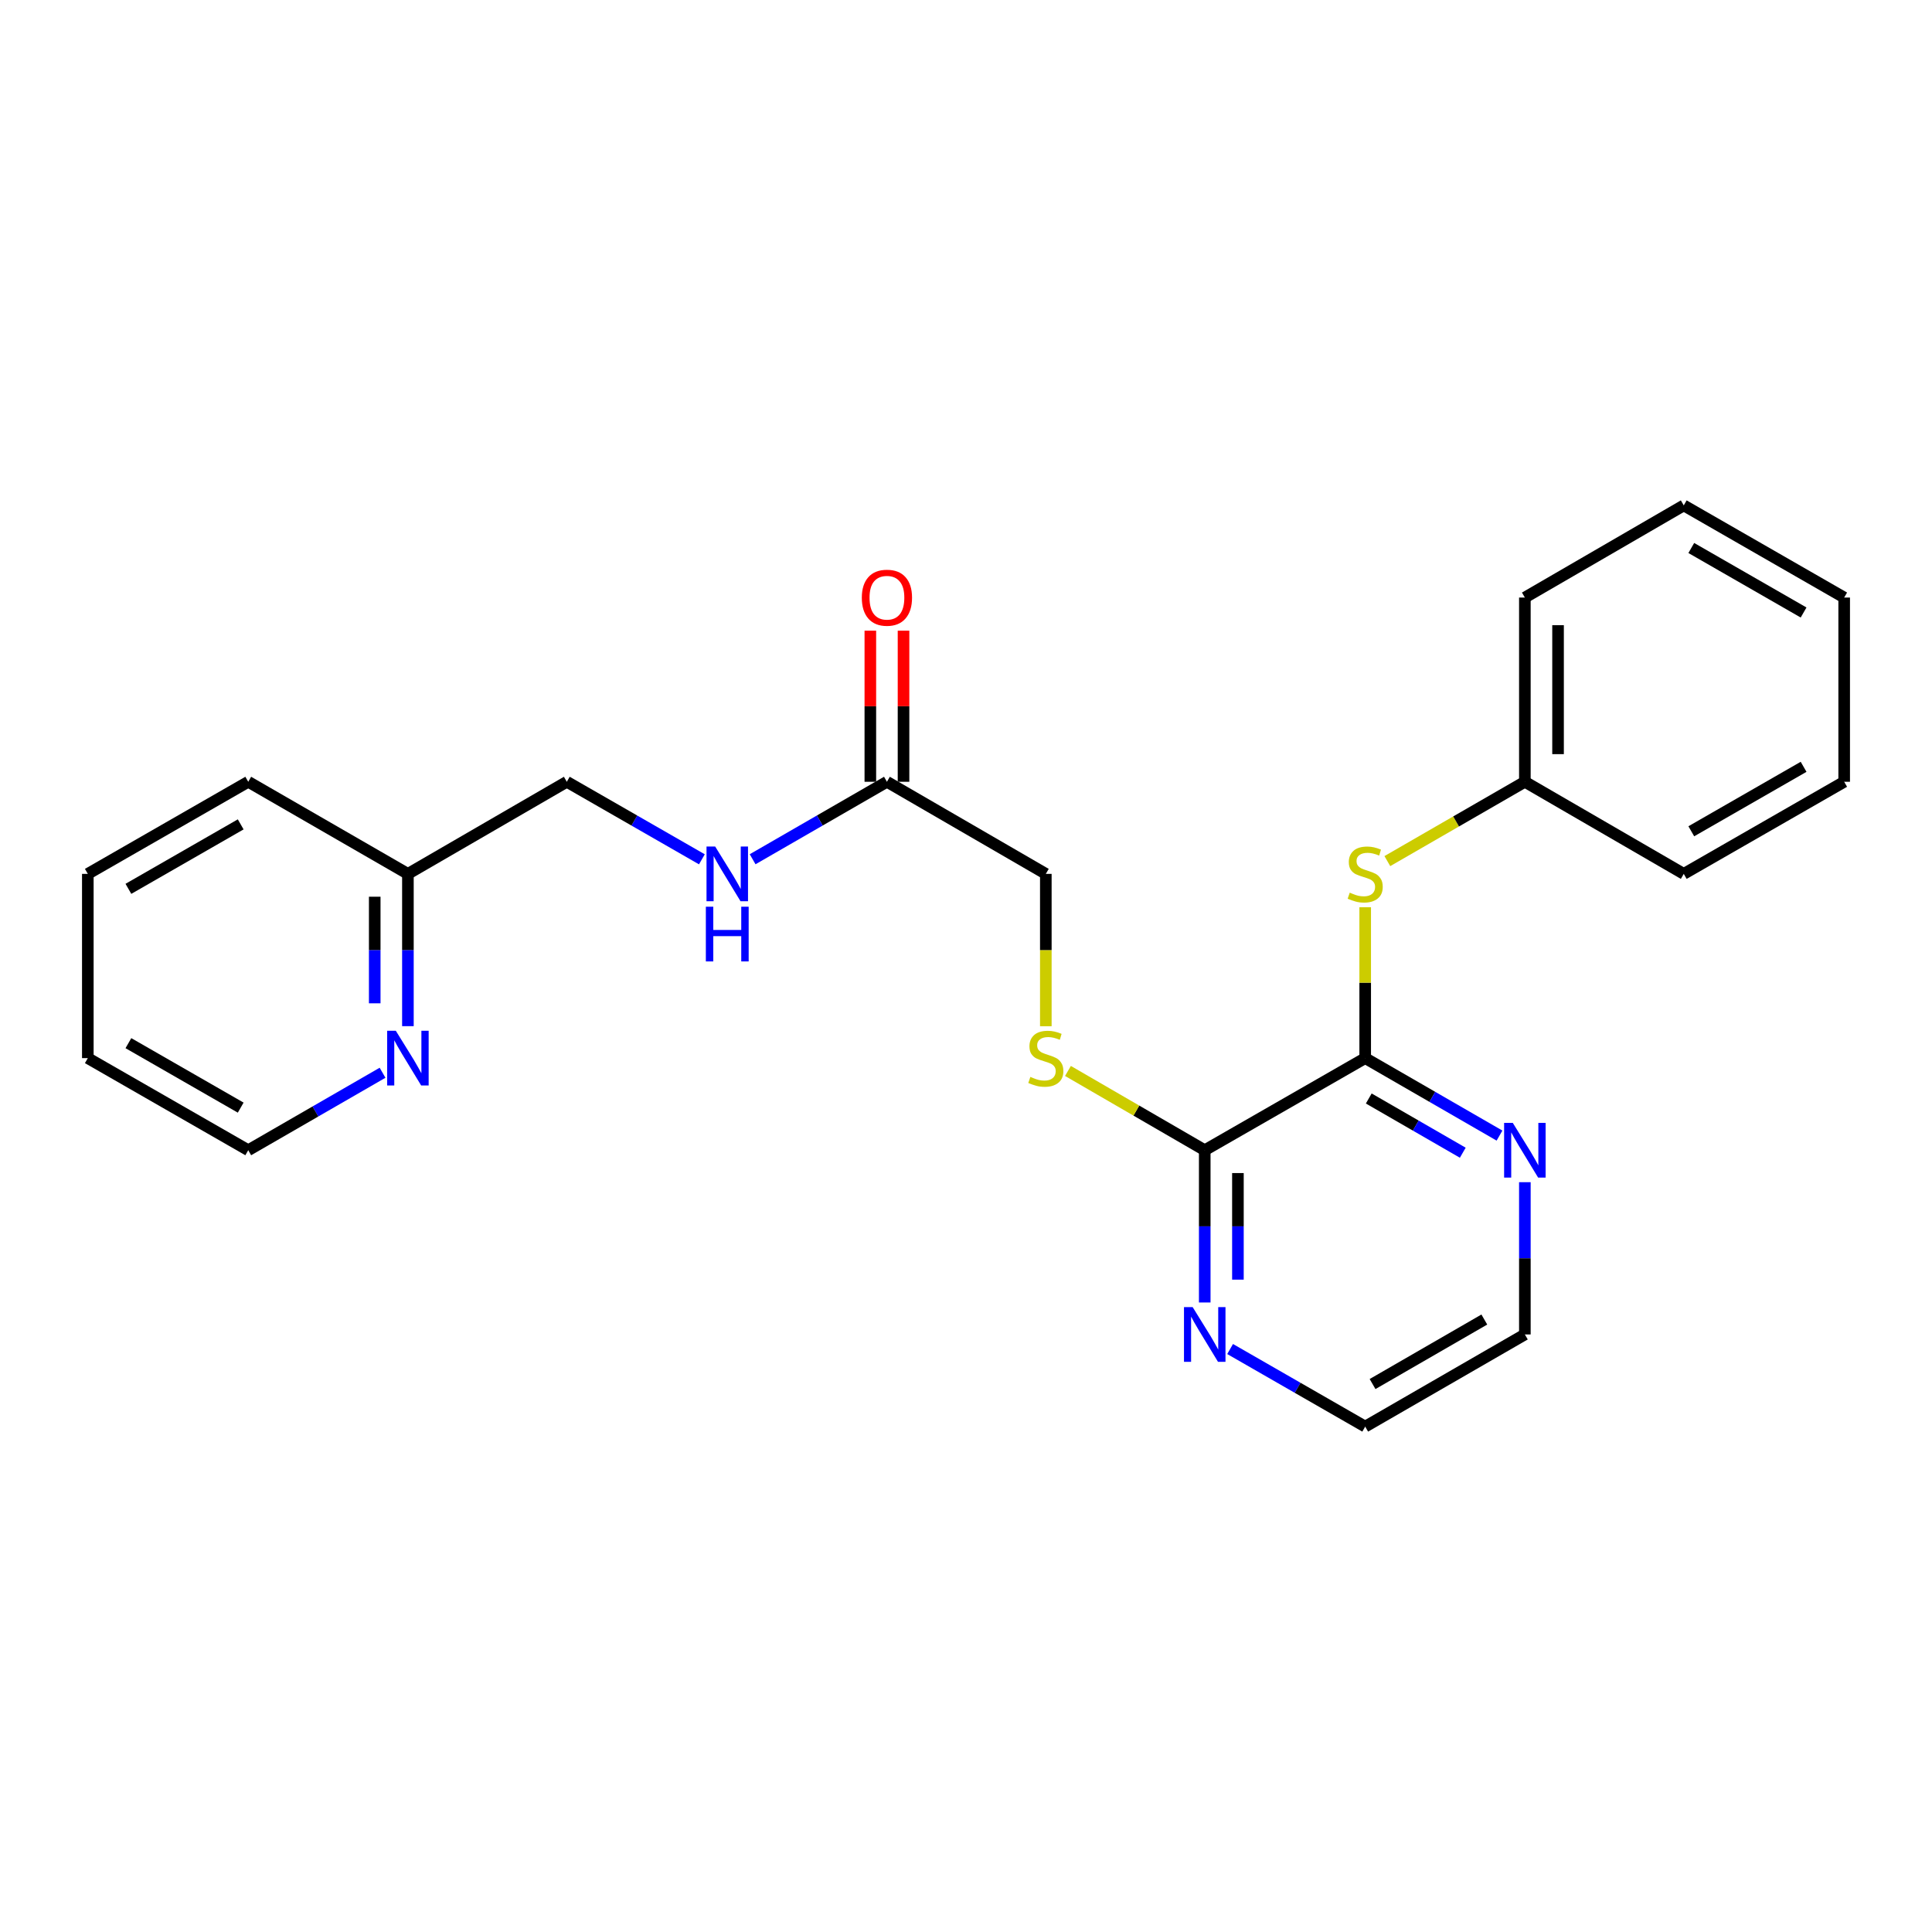 <?xml version='1.0' encoding='iso-8859-1'?>
<svg version='1.1' baseProfile='full'
              xmlns='http://www.w3.org/2000/svg'
                      xmlns:rdkit='http://www.rdkit.org/xml'
                      xmlns:xlink='http://www.w3.org/1999/xlink'
                  xml:space='preserve'
width='1000px' height='1000px' viewBox='0 0 1000 1000'>
<!-- END OF HEADER -->
<rect style='opacity:1.0;fill:#FFFFFF;stroke:none' width='1000' height='1000' x='0' y='0'> </rect>
<path class='bond-0' d='M 706.624,547.682 L 623.57,595.354' style='fill:none;fill-rule:evenodd;stroke:#000000;stroke-width:6px;stroke-linecap:butt;stroke-linejoin:miter;stroke-opacity:1' />
<path class='bond-1' d='M 706.624,547.682 L 706.624,508.632' style='fill:none;fill-rule:evenodd;stroke:#000000;stroke-width:6px;stroke-linecap:butt;stroke-linejoin:miter;stroke-opacity:1' />
<path class='bond-1' d='M 706.624,508.632 L 706.624,469.582' style='fill:none;fill-rule:evenodd;stroke:#CCCC00;stroke-width:6px;stroke-linecap:butt;stroke-linejoin:miter;stroke-opacity:1' />
<path class='bond-4' d='M 706.624,547.682 L 741.383,567.732' style='fill:none;fill-rule:evenodd;stroke:#000000;stroke-width:6px;stroke-linecap:butt;stroke-linejoin:miter;stroke-opacity:1' />
<path class='bond-4' d='M 741.383,567.732 L 776.142,587.783' style='fill:none;fill-rule:evenodd;stroke:#0000FF;stroke-width:6px;stroke-linecap:butt;stroke-linejoin:miter;stroke-opacity:1' />
<path class='bond-4' d='M 708.469,568.575 L 732.801,582.61' style='fill:none;fill-rule:evenodd;stroke:#000000;stroke-width:6px;stroke-linecap:butt;stroke-linejoin:miter;stroke-opacity:1' />
<path class='bond-4' d='M 732.801,582.61 L 757.132,596.645' style='fill:none;fill-rule:evenodd;stroke:#0000FF;stroke-width:6px;stroke-linecap:butt;stroke-linejoin:miter;stroke-opacity:1' />
<path class='bond-2' d='M 623.57,595.354 L 588.172,574.838' style='fill:none;fill-rule:evenodd;stroke:#000000;stroke-width:6px;stroke-linecap:butt;stroke-linejoin:miter;stroke-opacity:1' />
<path class='bond-2' d='M 588.172,574.838 L 552.774,554.322' style='fill:none;fill-rule:evenodd;stroke:#CCCC00;stroke-width:6px;stroke-linecap:butt;stroke-linejoin:miter;stroke-opacity:1' />
<path class='bond-5' d='M 623.57,595.354 L 623.57,634.759' style='fill:none;fill-rule:evenodd;stroke:#000000;stroke-width:6px;stroke-linecap:butt;stroke-linejoin:miter;stroke-opacity:1' />
<path class='bond-5' d='M 623.57,634.759 L 623.57,674.164' style='fill:none;fill-rule:evenodd;stroke:#0000FF;stroke-width:6px;stroke-linecap:butt;stroke-linejoin:miter;stroke-opacity:1' />
<path class='bond-5' d='M 640.745,607.175 L 640.745,634.759' style='fill:none;fill-rule:evenodd;stroke:#000000;stroke-width:6px;stroke-linecap:butt;stroke-linejoin:miter;stroke-opacity:1' />
<path class='bond-5' d='M 640.745,634.759 L 640.745,662.342' style='fill:none;fill-rule:evenodd;stroke:#0000FF;stroke-width:6px;stroke-linecap:butt;stroke-linejoin:miter;stroke-opacity:1' />
<path class='bond-11' d='M 718.089,445.705 L 753.678,425.175' style='fill:none;fill-rule:evenodd;stroke:#CCCC00;stroke-width:6px;stroke-linecap:butt;stroke-linejoin:miter;stroke-opacity:1' />
<path class='bond-11' d='M 753.678,425.175 L 789.267,404.646' style='fill:none;fill-rule:evenodd;stroke:#000000;stroke-width:6px;stroke-linecap:butt;stroke-linejoin:miter;stroke-opacity:1' />
<path class='bond-9' d='M 541.317,531.178 L 541.317,491.748' style='fill:none;fill-rule:evenodd;stroke:#CCCC00;stroke-width:6px;stroke-linecap:butt;stroke-linejoin:miter;stroke-opacity:1' />
<path class='bond-9' d='M 541.317,491.748 L 541.317,452.318' style='fill:none;fill-rule:evenodd;stroke:#000000;stroke-width:6px;stroke-linecap:butt;stroke-linejoin:miter;stroke-opacity:1' />
<path class='bond-3' d='M 459.074,404.646 L 541.317,452.318' style='fill:none;fill-rule:evenodd;stroke:#000000;stroke-width:6px;stroke-linecap:butt;stroke-linejoin:miter;stroke-opacity:1' />
<path class='bond-6' d='M 459.074,404.646 L 424.315,424.697' style='fill:none;fill-rule:evenodd;stroke:#000000;stroke-width:6px;stroke-linecap:butt;stroke-linejoin:miter;stroke-opacity:1' />
<path class='bond-6' d='M 424.315,424.697 L 389.556,444.747' style='fill:none;fill-rule:evenodd;stroke:#0000FF;stroke-width:6px;stroke-linecap:butt;stroke-linejoin:miter;stroke-opacity:1' />
<path class='bond-8' d='M 467.662,404.646 L 467.662,365.541' style='fill:none;fill-rule:evenodd;stroke:#000000;stroke-width:6px;stroke-linecap:butt;stroke-linejoin:miter;stroke-opacity:1' />
<path class='bond-8' d='M 467.662,365.541 L 467.662,326.436' style='fill:none;fill-rule:evenodd;stroke:#FF0000;stroke-width:6px;stroke-linecap:butt;stroke-linejoin:miter;stroke-opacity:1' />
<path class='bond-8' d='M 450.486,404.646 L 450.486,365.541' style='fill:none;fill-rule:evenodd;stroke:#000000;stroke-width:6px;stroke-linecap:butt;stroke-linejoin:miter;stroke-opacity:1' />
<path class='bond-8' d='M 450.486,365.541 L 450.486,326.436' style='fill:none;fill-rule:evenodd;stroke:#FF0000;stroke-width:6px;stroke-linecap:butt;stroke-linejoin:miter;stroke-opacity:1' />
<path class='bond-13' d='M 789.267,611.898 L 789.267,651.303' style='fill:none;fill-rule:evenodd;stroke:#0000FF;stroke-width:6px;stroke-linecap:butt;stroke-linejoin:miter;stroke-opacity:1' />
<path class='bond-13' d='M 789.267,651.303 L 789.267,690.708' style='fill:none;fill-rule:evenodd;stroke:#000000;stroke-width:6px;stroke-linecap:butt;stroke-linejoin:miter;stroke-opacity:1' />
<path class='bond-24' d='M 636.704,698.251 L 671.664,718.33' style='fill:none;fill-rule:evenodd;stroke:#0000FF;stroke-width:6px;stroke-linecap:butt;stroke-linejoin:miter;stroke-opacity:1' />
<path class='bond-24' d='M 671.664,718.33 L 706.624,738.408' style='fill:none;fill-rule:evenodd;stroke:#000000;stroke-width:6px;stroke-linecap:butt;stroke-linejoin:miter;stroke-opacity:1' />
<path class='bond-12' d='M 363.296,444.78 L 328.336,424.713' style='fill:none;fill-rule:evenodd;stroke:#0000FF;stroke-width:6px;stroke-linecap:butt;stroke-linejoin:miter;stroke-opacity:1' />
<path class='bond-12' d='M 328.336,424.713 L 293.376,404.646' style='fill:none;fill-rule:evenodd;stroke:#000000;stroke-width:6px;stroke-linecap:butt;stroke-linejoin:miter;stroke-opacity:1' />
<path class='bond-7' d='M 211.133,531.138 L 211.133,491.728' style='fill:none;fill-rule:evenodd;stroke:#0000FF;stroke-width:6px;stroke-linecap:butt;stroke-linejoin:miter;stroke-opacity:1' />
<path class='bond-7' d='M 211.133,491.728 L 211.133,452.318' style='fill:none;fill-rule:evenodd;stroke:#000000;stroke-width:6px;stroke-linecap:butt;stroke-linejoin:miter;stroke-opacity:1' />
<path class='bond-7' d='M 193.958,519.315 L 193.958,491.728' style='fill:none;fill-rule:evenodd;stroke:#0000FF;stroke-width:6px;stroke-linecap:butt;stroke-linejoin:miter;stroke-opacity:1' />
<path class='bond-7' d='M 193.958,491.728 L 193.958,464.141' style='fill:none;fill-rule:evenodd;stroke:#000000;stroke-width:6px;stroke-linecap:butt;stroke-linejoin:miter;stroke-opacity:1' />
<path class='bond-15' d='M 198.008,555.253 L 163.249,575.303' style='fill:none;fill-rule:evenodd;stroke:#0000FF;stroke-width:6px;stroke-linecap:butt;stroke-linejoin:miter;stroke-opacity:1' />
<path class='bond-15' d='M 163.249,575.303 L 128.49,595.354' style='fill:none;fill-rule:evenodd;stroke:#000000;stroke-width:6px;stroke-linecap:butt;stroke-linejoin:miter;stroke-opacity:1' />
<path class='bond-10' d='M 211.133,452.318 L 293.376,404.646' style='fill:none;fill-rule:evenodd;stroke:#000000;stroke-width:6px;stroke-linecap:butt;stroke-linejoin:miter;stroke-opacity:1' />
<path class='bond-16' d='M 211.133,452.318 L 128.49,404.646' style='fill:none;fill-rule:evenodd;stroke:#000000;stroke-width:6px;stroke-linecap:butt;stroke-linejoin:miter;stroke-opacity:1' />
<path class='bond-17' d='M 789.267,404.646 L 789.267,309.292' style='fill:none;fill-rule:evenodd;stroke:#000000;stroke-width:6px;stroke-linecap:butt;stroke-linejoin:miter;stroke-opacity:1' />
<path class='bond-17' d='M 806.443,390.343 L 806.443,323.596' style='fill:none;fill-rule:evenodd;stroke:#000000;stroke-width:6px;stroke-linecap:butt;stroke-linejoin:miter;stroke-opacity:1' />
<path class='bond-18' d='M 789.267,404.646 L 871.51,452.318' style='fill:none;fill-rule:evenodd;stroke:#000000;stroke-width:6px;stroke-linecap:butt;stroke-linejoin:miter;stroke-opacity:1' />
<path class='bond-14' d='M 789.267,690.708 L 706.624,738.408' style='fill:none;fill-rule:evenodd;stroke:#000000;stroke-width:6px;stroke-linecap:butt;stroke-linejoin:miter;stroke-opacity:1' />
<path class='bond-14' d='M 768.285,682.987 L 710.434,716.378' style='fill:none;fill-rule:evenodd;stroke:#000000;stroke-width:6px;stroke-linecap:butt;stroke-linejoin:miter;stroke-opacity:1' />
<path class='bond-26' d='M 128.49,595.354 L 45.455,547.682' style='fill:none;fill-rule:evenodd;stroke:#000000;stroke-width:6px;stroke-linecap:butt;stroke-linejoin:miter;stroke-opacity:1' />
<path class='bond-26' d='M 124.586,573.308 L 66.462,539.937' style='fill:none;fill-rule:evenodd;stroke:#000000;stroke-width:6px;stroke-linecap:butt;stroke-linejoin:miter;stroke-opacity:1' />
<path class='bond-22' d='M 128.49,404.646 L 45.455,452.318' style='fill:none;fill-rule:evenodd;stroke:#000000;stroke-width:6px;stroke-linecap:butt;stroke-linejoin:miter;stroke-opacity:1' />
<path class='bond-22' d='M 124.586,426.692 L 66.462,460.063' style='fill:none;fill-rule:evenodd;stroke:#000000;stroke-width:6px;stroke-linecap:butt;stroke-linejoin:miter;stroke-opacity:1' />
<path class='bond-20' d='M 789.267,309.292 L 871.51,261.592' style='fill:none;fill-rule:evenodd;stroke:#000000;stroke-width:6px;stroke-linecap:butt;stroke-linejoin:miter;stroke-opacity:1' />
<path class='bond-21' d='M 871.51,452.318 L 954.545,404.646' style='fill:none;fill-rule:evenodd;stroke:#000000;stroke-width:6px;stroke-linecap:butt;stroke-linejoin:miter;stroke-opacity:1' />
<path class='bond-21' d='M 875.414,430.272 L 933.538,396.902' style='fill:none;fill-rule:evenodd;stroke:#000000;stroke-width:6px;stroke-linecap:butt;stroke-linejoin:miter;stroke-opacity:1' />
<path class='bond-19' d='M 45.455,547.682 L 45.455,452.318' style='fill:none;fill-rule:evenodd;stroke:#000000;stroke-width:6px;stroke-linecap:butt;stroke-linejoin:miter;stroke-opacity:1' />
<path class='bond-25' d='M 871.51,261.592 L 954.545,309.292' style='fill:none;fill-rule:evenodd;stroke:#000000;stroke-width:6px;stroke-linecap:butt;stroke-linejoin:miter;stroke-opacity:1' />
<path class='bond-25' d='M 875.41,283.64 L 933.535,317.03' style='fill:none;fill-rule:evenodd;stroke:#000000;stroke-width:6px;stroke-linecap:butt;stroke-linejoin:miter;stroke-opacity:1' />
<path class='bond-23' d='M 954.545,404.646 L 954.545,309.292' style='fill:none;fill-rule:evenodd;stroke:#000000;stroke-width:6px;stroke-linecap:butt;stroke-linejoin:miter;stroke-opacity:1' />
<path  class='atom-2' d='M 698.624 462.038
Q 698.944 462.158, 700.264 462.718
Q 701.584 463.278, 703.024 463.638
Q 704.504 463.958, 705.944 463.958
Q 708.624 463.958, 710.184 462.678
Q 711.744 461.358, 711.744 459.078
Q 711.744 457.518, 710.944 456.558
Q 710.184 455.598, 708.984 455.078
Q 707.784 454.558, 705.784 453.958
Q 703.264 453.198, 701.744 452.478
Q 700.264 451.758, 699.184 450.238
Q 698.144 448.718, 698.144 446.158
Q 698.144 442.598, 700.544 440.398
Q 702.984 438.198, 707.784 438.198
Q 711.064 438.198, 714.784 439.758
L 713.864 442.838
Q 710.464 441.438, 707.904 441.438
Q 705.144 441.438, 703.624 442.598
Q 702.104 443.718, 702.144 445.678
Q 702.144 447.198, 702.904 448.118
Q 703.704 449.038, 704.824 449.558
Q 705.984 450.078, 707.904 450.678
Q 710.464 451.478, 711.984 452.278
Q 713.504 453.078, 714.584 454.718
Q 715.704 456.318, 715.704 459.078
Q 715.704 462.998, 713.064 465.118
Q 710.464 467.198, 706.104 467.198
Q 703.584 467.198, 701.664 466.638
Q 699.784 466.118, 697.544 465.198
L 698.624 462.038
' fill='#CCCC00'/>
<path  class='atom-3' d='M 533.317 557.402
Q 533.637 557.522, 534.957 558.082
Q 536.277 558.642, 537.717 559.002
Q 539.197 559.322, 540.637 559.322
Q 543.317 559.322, 544.877 558.042
Q 546.437 556.722, 546.437 554.442
Q 546.437 552.882, 545.637 551.922
Q 544.877 550.962, 543.677 550.442
Q 542.477 549.922, 540.477 549.322
Q 537.957 548.562, 536.437 547.842
Q 534.957 547.122, 533.877 545.602
Q 532.837 544.082, 532.837 541.522
Q 532.837 537.962, 535.237 535.762
Q 537.677 533.562, 542.477 533.562
Q 545.757 533.562, 549.477 535.122
L 548.557 538.202
Q 545.157 536.802, 542.597 536.802
Q 539.837 536.802, 538.317 537.962
Q 536.797 539.082, 536.837 541.042
Q 536.837 542.562, 537.597 543.482
Q 538.397 544.402, 539.517 544.922
Q 540.677 545.442, 542.597 546.042
Q 545.157 546.842, 546.677 547.642
Q 548.197 548.442, 549.277 550.082
Q 550.397 551.682, 550.397 554.442
Q 550.397 558.362, 547.757 560.482
Q 545.157 562.562, 540.797 562.562
Q 538.277 562.562, 536.357 562.002
Q 534.477 561.482, 532.237 560.562
L 533.317 557.402
' fill='#CCCC00'/>
<path  class='atom-5' d='M 783.007 581.194
L 792.287 596.194
Q 793.207 597.674, 794.687 600.354
Q 796.167 603.034, 796.247 603.194
L 796.247 581.194
L 800.007 581.194
L 800.007 609.514
L 796.127 609.514
L 786.167 593.114
Q 785.007 591.194, 783.767 588.994
Q 782.567 586.794, 782.207 586.114
L 782.207 609.514
L 778.527 609.514
L 778.527 581.194
L 783.007 581.194
' fill='#0000FF'/>
<path  class='atom-6' d='M 617.31 676.548
L 626.59 691.548
Q 627.51 693.028, 628.99 695.708
Q 630.47 698.388, 630.55 698.548
L 630.55 676.548
L 634.31 676.548
L 634.31 704.868
L 630.43 704.868
L 620.47 688.468
Q 619.31 686.548, 618.07 684.348
Q 616.87 682.148, 616.51 681.468
L 616.51 704.868
L 612.83 704.868
L 612.83 676.548
L 617.31 676.548
' fill='#0000FF'/>
<path  class='atom-7' d='M 370.17 438.158
L 379.45 453.158
Q 380.37 454.638, 381.85 457.318
Q 383.33 459.998, 383.41 460.158
L 383.41 438.158
L 387.17 438.158
L 387.17 466.478
L 383.29 466.478
L 373.33 450.078
Q 372.17 448.158, 370.93 445.958
Q 369.73 443.758, 369.37 443.078
L 369.37 466.478
L 365.69 466.478
L 365.69 438.158
L 370.17 438.158
' fill='#0000FF'/>
<path  class='atom-7' d='M 365.35 469.31
L 369.19 469.31
L 369.19 481.35
L 383.67 481.35
L 383.67 469.31
L 387.51 469.31
L 387.51 497.63
L 383.67 497.63
L 383.67 484.55
L 369.19 484.55
L 369.19 497.63
L 365.35 497.63
L 365.35 469.31
' fill='#0000FF'/>
<path  class='atom-8' d='M 204.873 533.522
L 214.153 548.522
Q 215.073 550.002, 216.553 552.682
Q 218.033 555.362, 218.113 555.522
L 218.113 533.522
L 221.873 533.522
L 221.873 561.842
L 217.993 561.842
L 208.033 545.442
Q 206.873 543.522, 205.633 541.322
Q 204.433 539.122, 204.073 538.442
L 204.073 561.842
L 200.393 561.842
L 200.393 533.522
L 204.873 533.522
' fill='#0000FF'/>
<path  class='atom-9' d='M 446.074 309.372
Q 446.074 302.572, 449.434 298.772
Q 452.794 294.972, 459.074 294.972
Q 465.354 294.972, 468.714 298.772
Q 472.074 302.572, 472.074 309.372
Q 472.074 316.252, 468.674 320.172
Q 465.274 324.052, 459.074 324.052
Q 452.834 324.052, 449.434 320.172
Q 446.074 316.292, 446.074 309.372
M 459.074 320.852
Q 463.394 320.852, 465.714 317.972
Q 468.074 315.052, 468.074 309.372
Q 468.074 303.812, 465.714 301.012
Q 463.394 298.172, 459.074 298.172
Q 454.754 298.172, 452.394 300.972
Q 450.074 303.772, 450.074 309.372
Q 450.074 315.092, 452.394 317.972
Q 454.754 320.852, 459.074 320.852
' fill='#FF0000'/>
</svg>

